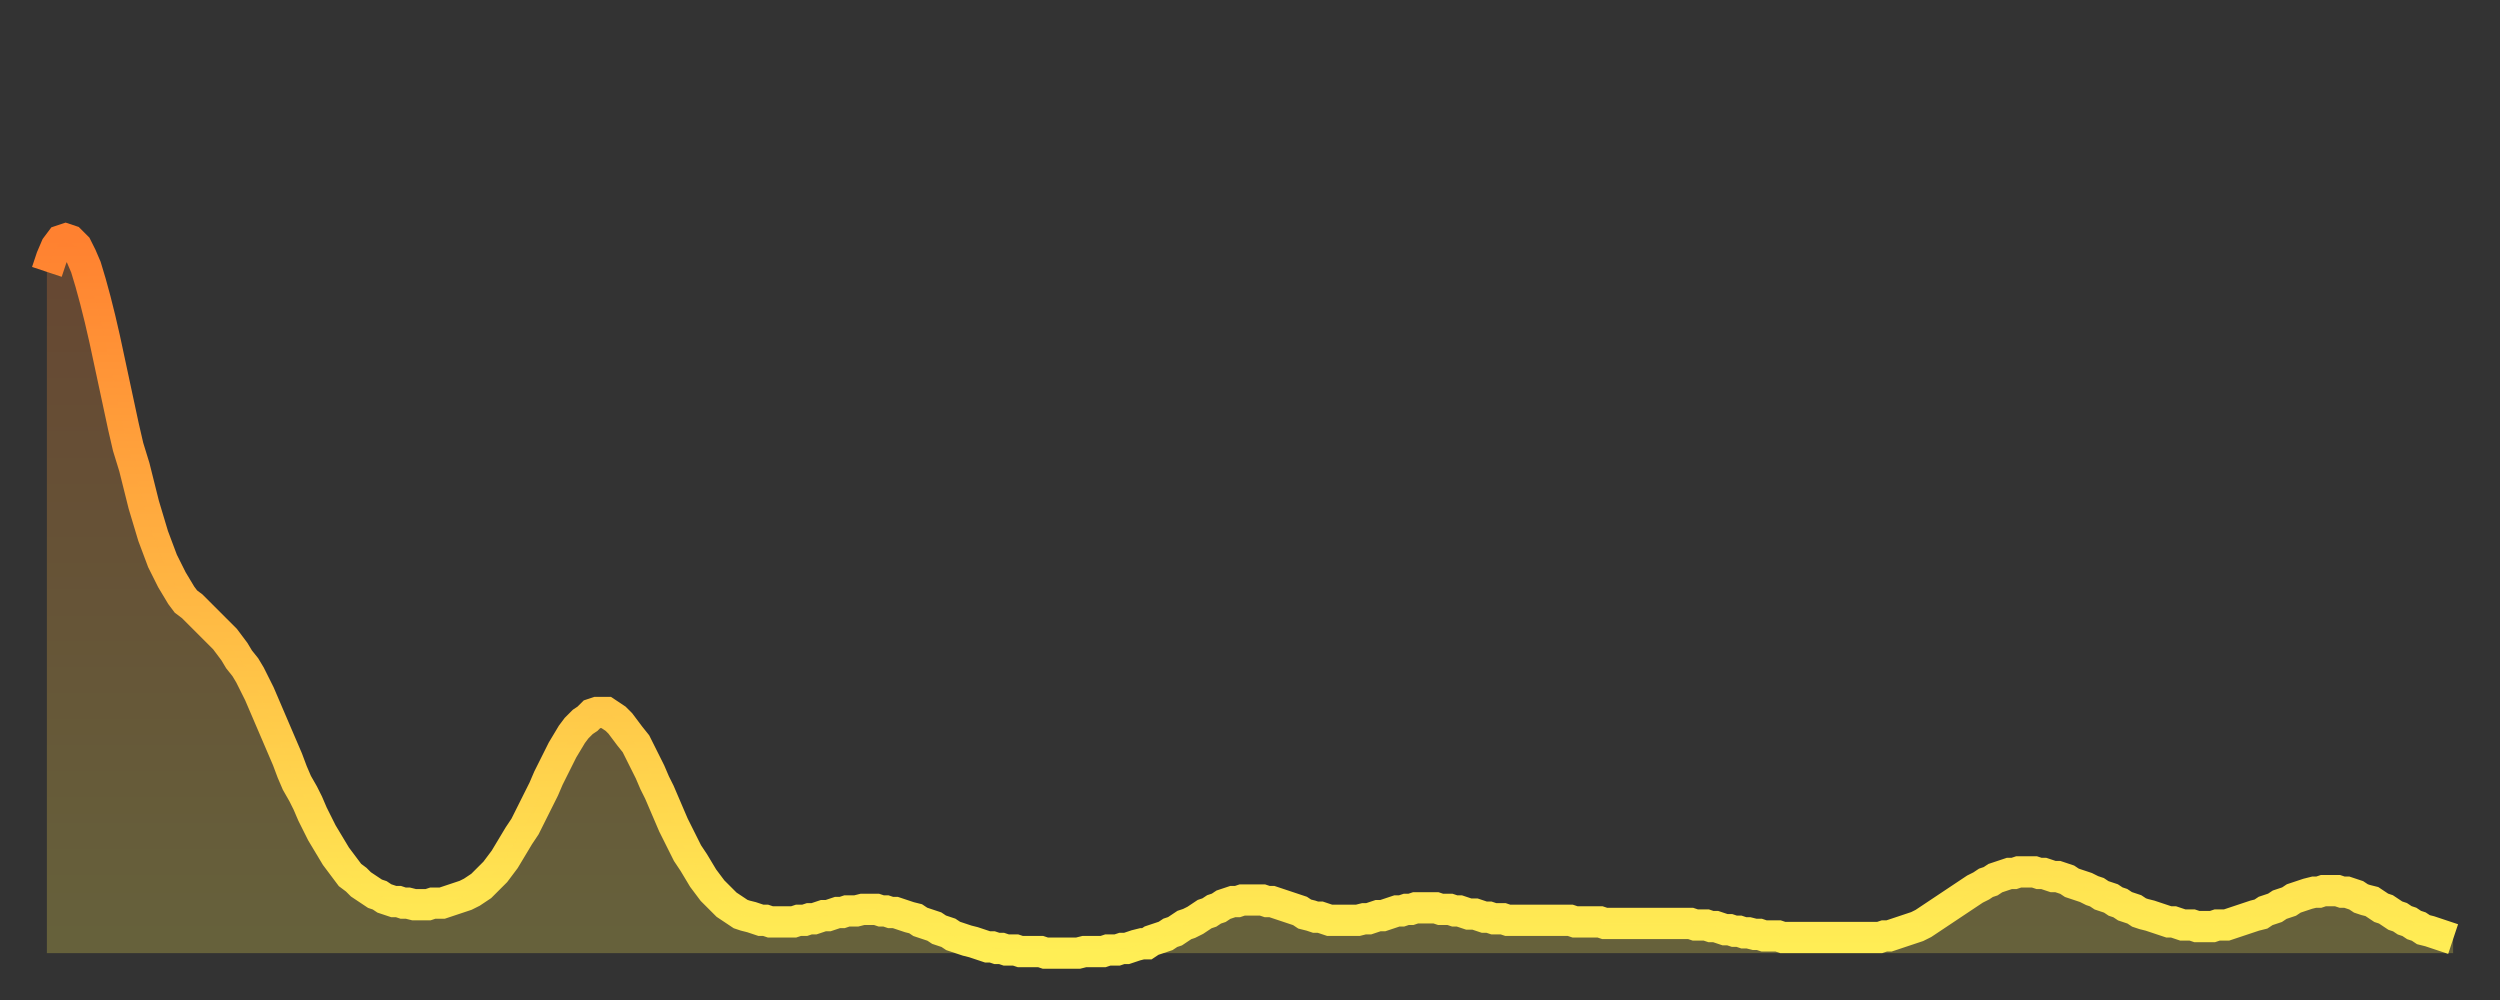 <?xml version="1.0" encoding="utf-8" ?>
<svg baseProfile="full" height="64" version="1.1" width="160" xmlns="http://www.w3.org/2000/svg" xmlns:ev="http://www.w3.org/2001/xml-events" xmlns:xlink="http://www.w3.org/1999/xlink"><rect width="100%" height="100%" fill="#333333" stroke="none"/><defs><linearGradient id="id148100" x1="0" x2="0" y1="0" y2="1"><stop offset="0%" stop-color="#ff8130" /><stop offset="50%" stop-color="#ffb743" /><stop offset="100%" stop-color="#ffee55" /></linearGradient></defs><g transform="translate(3,3)"><g><path d="M 0.0 14.4 0.3 13.5 0.6 12.8 0.9 12.4 1.2 12.3 1.5 12.4 1.9 12.8 2.2 13.4 2.5 14.1 2.8 15.1 3.1 16.2 3.4 17.4 3.7 18.7 4.0 20.1 4.3 21.5 4.6 22.9 4.9 24.3 5.2 25.6 5.6 26.9 5.9 28.1 6.2 29.3 6.5 30.3 6.8 31.3 7.1 32.1 7.4 32.9 7.7 33.5 8.0 34.1 8.3 34.6 8.6 35.1 8.9 35.5 9.3 35.8 9.6 36.1 9.9 36.4 10.2 36.7 10.5 37.0 10.8 37.3 11.1 37.6 11.4 37.9 11.7 38.3 12.0 38.7 12.3 39.2 12.7 39.7 13.0 40.2 13.3 40.8 13.6 41.4 13.9 42.1 14.2 42.8 14.5 43.5 14.8 44.2 15.1 44.9 15.4 45.6 15.7 46.4 16.0 47.1 16.4 47.8 16.7 48.4 17.0 49.1 17.3 49.7 17.6 50.3 17.9 50.8 18.2 51.3 18.5 51.8 18.8 52.2 19.1 52.6 19.4 53.0 19.8 53.3 20.1 53.6 20.4 53.8 20.7 54.0 21.0 54.2 21.3 54.3 21.6 54.5 21.9 54.6 22.2 54.7 22.5 54.7 22.8 54.8 23.1 54.8 23.5 54.9 23.8 54.9 24.1 54.9 24.4 54.9 24.7 54.8 25.0 54.8 25.3 54.8 25.6 54.7 25.9 54.6 26.2 54.5 26.5 54.4 26.8 54.3 27.2 54.1 27.5 53.9 27.8 53.7 28.1 53.4 28.4 53.1 28.7 52.8 29.0 52.4 29.3 52.0 29.6 51.5 29.9 51.0 30.2 50.5 30.6 49.9 30.9 49.3 31.2 48.7 31.5 48.1 31.8 47.5 32.1 46.8 32.4 46.2 32.7 45.6 33.0 45.0 33.3 44.5 33.6 44.0 33.9 43.6 34.3 43.2 34.6 43.0 34.9 42.7 35.2 42.6 35.5 42.6 35.8 42.6 36.1 42.8 36.4 43.0 36.7 43.3 37.0 43.7 37.3 44.1 37.7 44.6 38.0 45.2 38.3 45.8 38.6 46.4 38.9 47.1 39.2 47.7 39.5 48.4 39.8 49.1 40.1 49.8 40.4 50.4 40.7 51.0 41.0 51.6 41.4 52.2 41.7 52.7 42.0 53.2 42.3 53.6 42.6 54.0 42.9 54.3 43.2 54.6 43.5 54.9 43.8 55.1 44.1 55.3 44.4 55.5 44.7 55.6 45.1 55.7 45.4 55.8 45.7 55.9 46.0 55.9 46.3 56.0 46.6 56.0 46.9 56.0 47.2 56.0 47.5 56.0 47.8 56.0 48.1 55.9 48.5 55.9 48.8 55.8 49.1 55.8 49.4 55.7 49.7 55.6 50.0 55.6 50.3 55.5 50.6 55.4 50.9 55.4 51.2 55.3 51.5 55.3 51.8 55.3 52.2 55.2 52.5 55.2 52.8 55.2 53.1 55.2 53.4 55.3 53.7 55.3 54.0 55.4 54.3 55.4 54.6 55.5 54.9 55.6 55.2 55.7 55.6 55.8 55.9 56.0 56.2 56.1 56.5 56.2 56.8 56.3 57.1 56.5 57.4 56.6 57.7 56.7 58.0 56.9 58.3 57.0 58.6 57.1 58.9 57.2 59.3 57.3 59.6 57.4 59.9 57.5 60.2 57.6 60.5 57.6 60.8 57.7 61.1 57.7 61.4 57.8 61.7 57.8 62.0 57.8 62.3 57.9 62.6 57.9 63.0 57.9 63.3 57.9 63.6 57.9 63.9 58.0 64.2 58.0 64.5 58.0 64.8 58.0 65.1 58.0 65.4 58.0 65.7 58.0 66.0 58.0 66.4 57.9 66.7 57.9 67.0 57.9 67.3 57.9 67.6 57.9 67.9 57.8 68.2 57.8 68.5 57.8 68.8 57.7 69.1 57.7 69.4 57.6 69.7 57.5 70.1 57.4 70.4 57.4 70.7 57.2 71.0 57.1 71.3 57.0 71.6 56.9 71.9 56.7 72.2 56.6 72.5 56.4 72.8 56.2 73.1 56.1 73.5 55.9 73.8 55.7 74.1 55.5 74.4 55.4 74.7 55.2 75.0 55.1 75.3 54.9 75.6 54.8 75.9 54.7 76.2 54.7 76.5 54.6 76.8 54.6 77.2 54.6 77.5 54.6 77.8 54.6 78.1 54.7 78.4 54.7 78.7 54.8 79.0 54.9 79.3 55.0 79.6 55.1 79.9 55.2 80.2 55.3 80.5 55.5 80.9 55.6 81.2 55.7 81.5 55.7 81.8 55.8 82.1 55.9 82.4 55.9 82.7 55.9 83.0 55.9 83.3 55.9 83.6 55.9 83.9 55.9 84.3 55.8 84.6 55.8 84.9 55.7 85.2 55.6 85.5 55.6 85.8 55.5 86.1 55.4 86.4 55.3 86.7 55.3 87.0 55.2 87.3 55.2 87.6 55.1 88.0 55.1 88.3 55.1 88.6 55.1 88.9 55.1 89.2 55.2 89.5 55.2 89.8 55.2 90.1 55.3 90.4 55.3 90.7 55.4 91.0 55.5 91.4 55.5 91.7 55.6 92.0 55.7 92.3 55.7 92.6 55.8 92.9 55.8 93.2 55.8 93.5 55.9 93.8 55.9 94.1 55.9 94.4 55.9 94.7 55.9 95.1 55.9 95.4 55.9 95.7 55.9 96.0 55.9 96.3 55.9 96.6 55.9 96.9 55.9 97.2 55.9 97.5 55.9 97.8 56.0 98.1 56.0 98.4 56.0 98.8 56.0 99.1 56.0 99.4 56.0 99.7 56.1 100.0 56.1 100.3 56.1 100.6 56.1 100.9 56.1 101.2 56.1 101.5 56.1 101.8 56.1 102.2 56.1 102.5 56.1 102.8 56.1 103.1 56.1 103.4 56.1 103.7 56.1 104.0 56.1 104.3 56.1 104.6 56.1 104.9 56.1 105.2 56.1 105.5 56.2 105.9 56.2 106.2 56.2 106.5 56.3 106.8 56.3 107.1 56.4 107.4 56.5 107.7 56.5 108.0 56.6 108.3 56.6 108.6 56.7 108.9 56.7 109.3 56.8 109.6 56.8 109.9 56.9 110.2 56.9 110.5 56.9 110.8 56.9 111.1 57.0 111.4 57.0 111.7 57.0 112.0 57.0 112.3 57.0 112.6 57.0 113.0 57.0 113.3 57.0 113.6 57.0 113.9 57.0 114.2 57.0 114.5 57.0 114.8 57.0 115.1 57.0 115.4 57.0 115.7 57.0 116.0 57.0 116.3 57.0 116.7 57.0 117.0 57.0 117.3 57.0 117.6 56.9 117.9 56.9 118.2 56.8 118.5 56.7 118.8 56.6 119.1 56.5 119.4 56.4 119.7 56.3 120.1 56.1 120.4 55.9 120.7 55.7 121.0 55.5 121.3 55.3 121.6 55.1 121.9 54.9 122.2 54.7 122.5 54.5 122.8 54.3 123.1 54.1 123.4 53.9 123.8 53.7 124.1 53.5 124.4 53.4 124.7 53.2 125.0 53.1 125.3 53.0 125.6 52.9 125.9 52.9 126.2 52.8 126.5 52.8 126.8 52.8 127.2 52.8 127.5 52.9 127.8 52.9 128.1 53.0 128.4 53.1 128.7 53.1 129.0 53.2 129.3 53.3 129.6 53.5 129.9 53.6 130.2 53.7 130.5 53.8 130.9 54.0 131.2 54.1 131.5 54.3 131.8 54.4 132.1 54.5 132.4 54.7 132.7 54.8 133.0 55.0 133.3 55.1 133.6 55.2 133.9 55.4 134.2 55.5 134.6 55.6 134.9 55.7 135.2 55.8 135.5 55.9 135.8 56.0 136.1 56.0 136.4 56.1 136.7 56.2 137.0 56.2 137.3 56.2 137.6 56.3 138.0 56.3 138.3 56.3 138.6 56.3 138.9 56.2 139.2 56.2 139.5 56.2 139.8 56.1 140.1 56.0 140.4 55.9 140.7 55.8 141.0 55.7 141.3 55.6 141.7 55.5 142.0 55.3 142.3 55.2 142.6 55.1 142.9 54.9 143.2 54.8 143.5 54.7 143.8 54.5 144.1 54.4 144.4 54.3 144.7 54.2 145.1 54.1 145.4 54.1 145.7 54.0 146.0 54.0 146.3 54.0 146.6 54.0 146.9 54.1 147.2 54.1 147.5 54.2 147.8 54.3 148.1 54.5 148.4 54.6 148.8 54.7 149.1 54.9 149.4 55.1 149.7 55.2 150.0 55.4 150.3 55.6 150.6 55.7 150.9 55.9 151.2 56.0 151.5 56.2 151.8 56.3 152.1 56.5 152.5 56.6 152.8 56.7 153.1 56.8 153.4 56.9 153.7 57.0 154.0 57.1" fill="none" id="graph-curve" opacity="1" stroke="url(#id148100)" stroke-width="2" /><path d="M 0 58 L 0.0 14.4 0.3 13.5 0.6 12.8 0.9 12.4 1.2 12.3 1.5 12.4 1.9 12.8 2.2 13.4 2.5 14.1 2.8 15.1 3.1 16.2 3.4 17.4 3.7 18.7 4.0 20.1 4.3 21.5 4.6 22.9 4.9 24.3 5.2 25.6 5.6 26.9 5.9 28.1 6.2 29.3 6.5 30.3 6.8 31.3 7.1 32.1 7.4 32.9 7.7 33.5 8.0 34.1 8.3 34.6 8.6 35.1 8.9 35.5 9.3 35.8 9.6 36.1 9.9 36.4 10.2 36.7 10.5 37.0 10.8 37.3 11.1 37.6 11.4 37.9 11.7 38.3 12.0 38.7 12.3 39.2 12.7 39.7 13.0 40.2 13.3 40.8 13.6 41.4 13.9 42.1 14.2 42.8 14.5 43.5 14.8 44.2 15.1 44.9 15.4 45.6 15.7 46.4 16.0 47.1 16.4 47.8 16.7 48.4 17.0 49.1 17.3 49.7 17.6 50.3 17.9 50.8 18.2 51.3 18.5 51.8 18.8 52.2 19.1 52.6 19.4 53.0 19.8 53.3 20.1 53.6 20.4 53.8 20.7 54.0 21.0 54.2 21.3 54.3 21.6 54.5 21.9 54.6 22.2 54.7 22.5 54.7 22.8 54.8 23.1 54.8 23.5 54.9 23.8 54.9 24.1 54.9 24.4 54.9 24.7 54.8 25.0 54.8 25.3 54.8 25.6 54.7 25.9 54.6 26.2 54.5 26.5 54.4 26.8 54.3 27.2 54.1 27.5 53.9 27.8 53.7 28.1 53.4 28.4 53.1 28.7 52.8 29.0 52.4 29.3 52.0 29.6 51.5 29.9 51.0 30.2 50.5 30.6 49.9 30.9 49.3 31.2 48.7 31.5 48.1 31.8 47.5 32.1 46.8 32.4 46.2 32.7 45.6 33.0 45.0 33.3 44.5 33.6 44.0 33.9 43.6 34.3 43.2 34.6 43.0 34.9 42.7 35.2 42.6 35.5 42.6 35.8 42.6 36.1 42.8 36.4 43.0 36.7 43.3 37.0 43.7 37.3 44.1 37.7 44.6 38.0 45.2 38.3 45.8 38.6 46.4 38.9 47.1 39.2 47.7 39.5 48.4 39.8 49.1 40.1 49.8 40.4 50.4 40.7 51.0 41.0 51.6 41.4 52.2 41.7 52.7 42.0 53.2 42.3 53.6 42.6 54.0 42.9 54.3 43.2 54.6 43.5 54.9 43.8 55.1 44.1 55.3 44.4 55.5 44.7 55.6 45.1 55.7 45.4 55.8 45.7 55.9 46.0 55.9 46.3 56.0 46.6 56.0 46.9 56.0 47.2 56.0 47.5 56.0 47.8 56.0 48.1 55.9 48.5 55.9 48.8 55.8 49.1 55.8 49.4 55.7 49.7 55.6 50.0 55.6 50.3 55.5 50.6 55.4 50.9 55.4 51.2 55.3 51.5 55.3 51.8 55.3 52.2 55.2 52.5 55.2 52.8 55.2 53.1 55.2 53.4 55.3 53.7 55.3 54.0 55.4 54.3 55.4 54.6 55.5 54.9 55.6 55.2 55.7 55.6 55.8 55.9 56.0 56.2 56.1 56.5 56.2 56.8 56.3 57.1 56.5 57.4 56.6 57.7 56.7 58.0 56.9 58.3 57.0 58.6 57.1 58.9 57.2 59.3 57.3 59.6 57.4 59.9 57.5 60.2 57.6 60.5 57.6 60.8 57.7 61.1 57.7 61.4 57.8 61.7 57.8 62.0 57.8 62.3 57.9 62.6 57.9 63.0 57.9 63.3 57.9 63.6 57.9 63.9 58.0 64.2 58.0 64.5 58.0 64.8 58.0 65.1 58.0 65.4 58.0 65.7 58.0 66.0 58.0 66.4 57.9 66.7 57.9 67.0 57.9 67.3 57.9 67.6 57.9 67.9 57.8 68.2 57.8 68.5 57.8 68.8 57.7 69.1 57.7 69.4 57.6 69.7 57.5 70.1 57.4 70.4 57.4 70.7 57.2 71.0 57.1 71.3 57.0 71.6 56.9 71.9 56.7 72.2 56.6 72.5 56.4 72.8 56.2 73.1 56.1 73.5 55.9 73.8 55.7 74.1 55.5 74.4 55.4 74.7 55.2 75.0 55.1 75.3 54.9 75.6 54.8 75.9 54.7 76.2 54.7 76.5 54.6 76.8 54.6 77.2 54.6 77.5 54.6 77.8 54.6 78.1 54.7 78.4 54.7 78.7 54.8 79.0 54.9 79.3 55.0 79.6 55.1 79.9 55.2 80.2 55.3 80.5 55.5 80.9 55.6 81.2 55.7 81.5 55.7 81.8 55.8 82.1 55.9 82.4 55.9 82.7 55.9 83.0 55.9 83.3 55.9 83.6 55.9 83.9 55.9 84.3 55.8 84.6 55.8 84.9 55.7 85.2 55.6 85.5 55.6 85.8 55.5 86.1 55.4 86.4 55.3 86.7 55.3 87.0 55.2 87.3 55.2 87.6 55.1 88.0 55.1 88.3 55.1 88.6 55.1 88.9 55.1 89.2 55.2 89.5 55.2 89.8 55.2 90.1 55.3 90.4 55.3 90.7 55.4 91.0 55.5 91.4 55.5 91.7 55.6 92.0 55.7 92.3 55.7 92.6 55.8 92.9 55.8 93.2 55.8 93.5 55.9 93.8 55.9 94.1 55.9 94.4 55.9 94.7 55.9 95.1 55.9 95.4 55.9 95.7 55.9 96.0 55.9 96.3 55.9 96.6 55.9 96.9 55.9 97.2 55.9 97.5 55.9 97.8 56.0 98.1 56.0 98.4 56.0 98.8 56.0 99.1 56.0 99.4 56.0 99.7 56.1 100.0 56.1 100.3 56.1 100.6 56.1 100.9 56.1 101.2 56.1 101.5 56.1 101.8 56.1 102.2 56.1 102.5 56.1 102.8 56.1 103.1 56.1 103.4 56.1 103.7 56.1 104.0 56.1 104.3 56.1 104.6 56.1 104.9 56.1 105.2 56.1 105.5 56.2 105.9 56.2 106.2 56.2 106.5 56.3 106.8 56.3 107.1 56.4 107.4 56.5 107.7 56.5 108.0 56.6 108.3 56.6 108.6 56.7 108.9 56.7 109.3 56.8 109.6 56.8 109.9 56.9 110.2 56.9 110.5 56.9 110.8 56.9 111.1 57.0 111.4 57.0 111.7 57.0 112.0 57.0 112.3 57.0 112.6 57.0 113.0 57.0 113.3 57.0 113.6 57.0 113.9 57.0 114.2 57.0 114.5 57.0 114.8 57.0 115.1 57.0 115.4 57.0 115.7 57.0 116.0 57.0 116.3 57.0 116.7 57.0 117.0 57.0 117.3 57.0 117.6 56.9 117.9 56.9 118.2 56.8 118.5 56.7 118.8 56.6 119.1 56.5 119.4 56.4 119.7 56.3 120.1 56.1 120.4 55.9 120.7 55.7 121.0 55.5 121.3 55.3 121.6 55.1 121.9 54.9 122.2 54.7 122.5 54.5 122.8 54.3 123.1 54.1 123.4 53.9 123.8 53.7 124.1 53.5 124.4 53.4 124.7 53.2 125.0 53.1 125.3 53.0 125.6 52.9 125.9 52.9 126.2 52.8 126.5 52.8 126.8 52.8 127.2 52.8 127.5 52.9 127.8 52.9 128.1 53.0 128.4 53.1 128.7 53.1 129.0 53.2 129.3 53.3 129.6 53.5 129.9 53.6 130.2 53.7 130.5 53.8 130.9 54.0 131.2 54.1 131.5 54.3 131.8 54.4 132.1 54.5 132.4 54.7 132.7 54.8 133.0 55.0 133.3 55.1 133.6 55.2 133.9 55.4 134.2 55.5 134.6 55.6 134.9 55.7 135.2 55.8 135.5 55.9 135.8 56.0 136.1 56.0 136.4 56.1 136.7 56.2 137.0 56.2 137.3 56.2 137.6 56.3 138.0 56.3 138.3 56.3 138.6 56.3 138.9 56.2 139.2 56.2 139.5 56.2 139.8 56.1 140.1 56.0 140.4 55.9 140.7 55.8 141.0 55.7 141.3 55.6 141.7 55.5 142.0 55.3 142.3 55.2 142.6 55.1 142.9 54.9 143.2 54.8 143.5 54.7 143.8 54.5 144.1 54.4 144.4 54.3 144.7 54.2 145.1 54.1 145.4 54.1 145.7 54.0 146.0 54.0 146.3 54.0 146.6 54.0 146.9 54.1 147.2 54.1 147.5 54.2 147.8 54.3 148.1 54.5 148.4 54.6 148.8 54.7 149.1 54.9 149.4 55.1 149.7 55.2 150.0 55.4 150.3 55.6 150.6 55.7 150.9 55.9 151.2 56.0 151.5 56.2 151.8 56.3 152.1 56.5 152.5 56.6 152.8 56.7 153.1 56.8 153.4 56.9 153.7 57.0 154.0 57.1 154 58" fill="url(#id148100)" fill-opacity=".25" id="graph-shadow" /></g></g></svg>